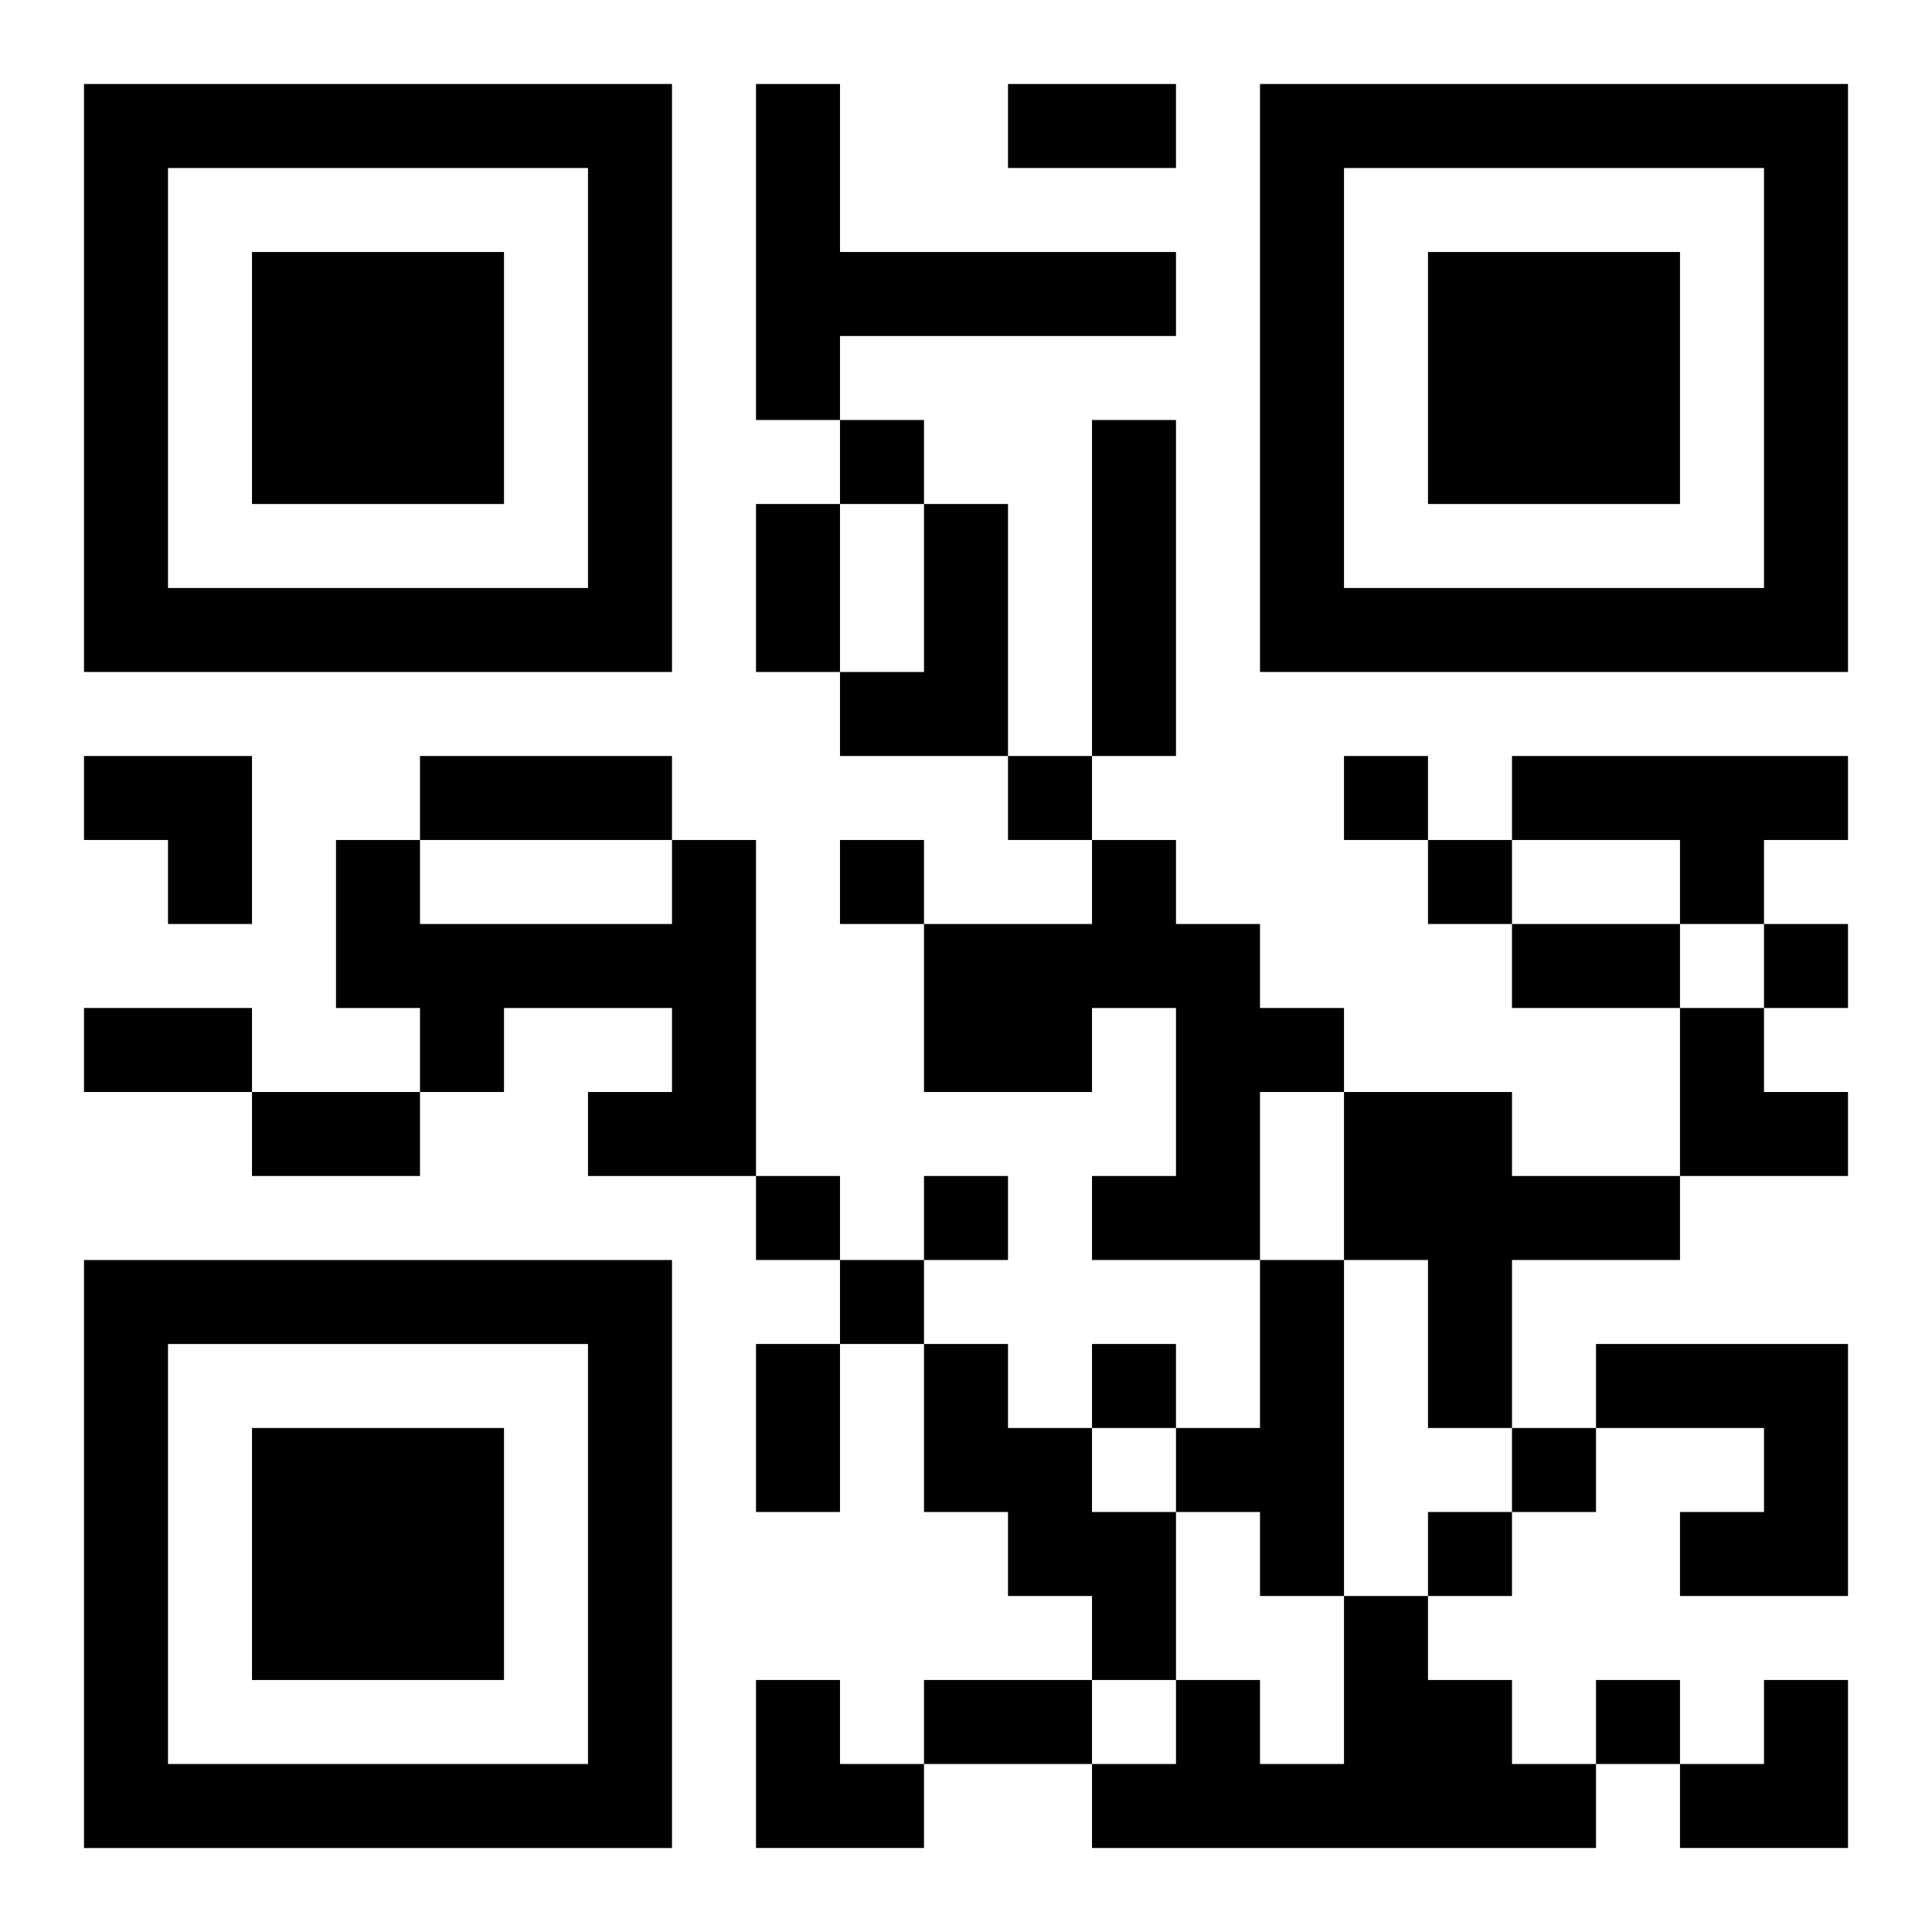 <?xml version="1.0" encoding="UTF-8"?>
<svg width="250" height="250" baseProfile="full" version="1.1" viewBox="-1 -1 23 23" xmlns="http://www.w3.org/2000/svg" xmlns:xlink="http://www.w3.org/1999/xlink"><symbol id="a"><path d="m0 7v7h7v-7h-7zm1 1h5v5h-5v-5zm1 1v3h3v-3h-3z"/></symbol><use y="-7" xlink:href="#a"/><use y="7" xlink:href="#a"/><use x="14" y="-7" xlink:href="#a"/><path d="m8 0h1v2h4v1h-4v1h-1v-4m4 4h1v4h-1v-4m-2 1h1v3h-2v-1h1v-2m7 3h4v1h-1v1h-1v-1h-2v-1m-10 1h1v4h-2v-1h1v-1h-2v1h-1v-1h-1v-2h1v1h3v-1m5 0h1v1h1v1h1v1h-1v2h-2v-1h1v-2h-1v1h-2v-2h2v-1m3 3h2v1h2v1h-2v2h-1v-2h-1v-2m-1 2h1v4h-1v-1h-1v-1h1v-2m-4 1h1v1h1v1h1v2h-1v-1h-1v-1h-1v-2m8 0h3v3h-2v-1h1v-1h-2v-1m-3 3h1v1h1v1h1v1h-6v-1h1v-1h1v1h1v-2m-6-14v1h1v-1h-1m2 4v1h1v-1h-1m4 0v1h1v-1h-1m-6 1v1h1v-1h-1m7 0v1h1v-1h-1m4 1v1h1v-1h-1m-12 3v1h1v-1h-1m2 0v1h1v-1h-1m-1 1v1h1v-1h-1m3 1v1h1v-1h-1m5 1v1h1v-1h-1m-1 1v1h1v-1h-1m2 2v1h1v-1h-1m-7-19h2v1h-2v-1m-3 5h1v2h-1v-2m-4 3h3v1h-3v-1m13 2h2v1h-2v-1m-17 1h2v1h-2v-1m2 1h2v1h-2v-1m6 3h1v2h-1v-2m2 4h2v1h-2v-1m-10-11h2v2h-1v-1h-1zm19 3h1v1h1v1h-2zm-11 8h1v1h1v1h-2zm11 0m1 0h1v2h-2v-1h1z"/></svg>
